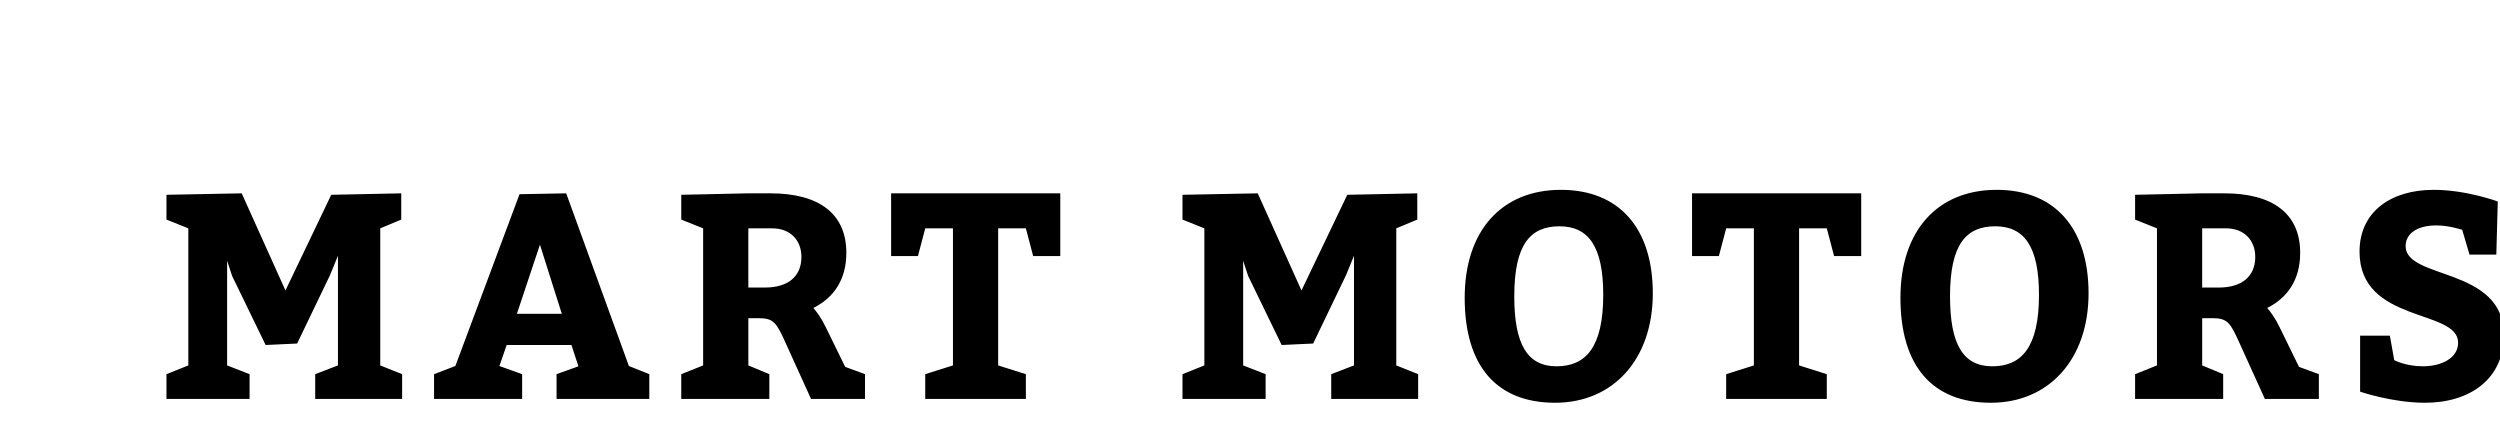 <?xml version="1.0"?>
<svg version="1.1" xmlns="http://www.w3.org/2000/svg" width="240" height="43" style=""><path fill="#" d="M15.98,38.3l0-2.38l2.1-0.84l0-13.16l-2.1-0.84l0-2.38l7.224-0.14l4.2,9.324l4.396-9.184l6.72-0.14l0,2.52l-2.016,0.84l0,13.16l2.1,0.84l0,2.38l-8.344,0l0-2.38l2.184-0.84l0-10.528l-0.756,1.848l-3.164,6.58l-3.024,0.14l-3.22-6.636l-0.476-1.456l0,10.052l2.156,0.84l0,2.38l-7.98,0z M62.334,35.92l0,2.38l-8.904,0l0-2.38l2.1-0.756l-0.672-2.044l-6.216,0l-0.7,2.016l2.184,0.784l0,2.38l-8.456,0l0-2.38l2.044-0.784l6.16-16.492l4.48-0.084l6.02,16.576z M53.934,30.124l-2.1-6.636l-2.212,6.636l4.312,0z M65.401,38.3l0-2.38l2.1-0.84l0-13.16l-2.1-0.84l0-2.38l6.44-0.14l2.128,0c4.592,0,7.28,1.904,7.28,5.712c0,2.632-1.26,4.34-3.164,5.292c0.308,0.364,0.728,0.896,1.176,1.82l1.876,3.836l1.904,0.7l0,2.38l-5.18,0l-2.352-5.18c-0.952-2.128-1.204-2.576-2.688-2.576l-0.98,0l0,4.536l2.016,0.84l0,2.38l-8.456,0z M71.841,27.604l1.596,0c2.212,0,3.5-1.064,3.5-2.94c0-1.596-1.064-2.744-2.8-2.744l-2.296,0l0,5.684z M91.483,35.08l0-13.16l-2.66,0l-0.7,2.66l-2.576,0l0-6.02l16.24,0l0,6.02l-2.604,0l-0.7-2.66l-2.66,0l0,13.16l2.66,0.84l0,2.38l-9.66,0l0-2.38z M113.519,38.3l0-2.38l2.1-0.84l0-13.16l-2.1-0.84l0-2.38l7.224-0.14l4.2,9.324l4.396-9.184l6.72-0.14l0,2.52l-2.016,0.84l0,13.16l2.1,0.84l0,2.38l-8.344,0l0-2.38l2.184-0.84l0-10.528l-0.756,1.848l-3.164,6.58l-3.024,0.14l-3.22-6.636l-0.476-1.456l0,10.052l2.156,0.84l0,2.38l-7.98,0z M149.85,18.224c5.6,0,8.82,3.696,8.82,9.94c0,6.3-3.78,10.5-9.38,10.5s-8.68-3.5-8.68-10.08c0-6.44,3.556-10.36,9.24-10.36z M149.71,21.724c-2.8,0-4.34,1.736-4.34,6.72c0,4.62,1.26,6.72,4.06,6.72s4.48-1.82,4.48-6.86c0-4.62-1.4-6.58-4.2-6.58z M168.372,35.08l0-13.16l-2.66,0l-0.7,2.66l-2.576,0l0-6.02l16.24,0l0,6.02l-2.604,0l-0.7-2.66l-2.66,0l0,13.16l2.66,0.84l0,2.38l-9.66,0l0-2.38z M191.682,18.224c5.6,0,8.82,3.696,8.82,9.94c0,6.3-3.78,10.5-9.38,10.5s-8.68-3.5-8.68-10.08c0-6.44,3.556-10.36,9.24-10.36z M191.542,21.724c-2.8,0-4.34,1.736-4.34,6.72c0,4.62,1.26,6.72,4.06,6.72s4.48-1.82,4.48-6.86c0-4.62-1.4-6.58-4.2-6.58z M204.969,38.3l0-2.38l2.1-0.84l0-13.16l-2.1-0.84l0-2.38l6.44-0.14l2.128,0c4.592,0,7.28,1.904,7.28,5.712c0,2.632-1.26,4.34-3.164,5.292c0.308,0.364,0.728,0.896,1.176,1.82l1.876,3.836l1.904,0.7l0,2.38l-5.18,0l-2.352-5.18c-0.952-2.128-1.204-2.576-2.688-2.576l-0.98,0l0,4.536l2.016,0.84l0,2.38l-8.456,0z M211.409,27.604l1.596,0c2.212,0,3.5-1.064,3.5-2.94c0-1.596-1.064-2.744-2.8-2.744l-2.296,0l0,5.684z M229.427,32.224l0.42,2.352s1.12,0.588,2.744,0.588c1.792,0,3.388-0.784,3.388-2.268c0-3.276-9.464-1.82-9.464-8.736c0-3.864,3.052-5.936,7.112-5.936c3.164,0,6.16,1.12,6.16,1.12l-0.14,5.096l-2.576,0l-0.7-2.38s-1.26-0.42-2.464-0.42c-1.988,0-2.968,0.868-2.968,1.988c0,3.248,9.436,1.96,9.436,8.54c0,4.2-3.248,6.496-7.56,6.496c-3.164,0-6.244-1.064-6.244-1.064l0-5.376l2.856,0z"/><path fill="#" d=""/></svg>
